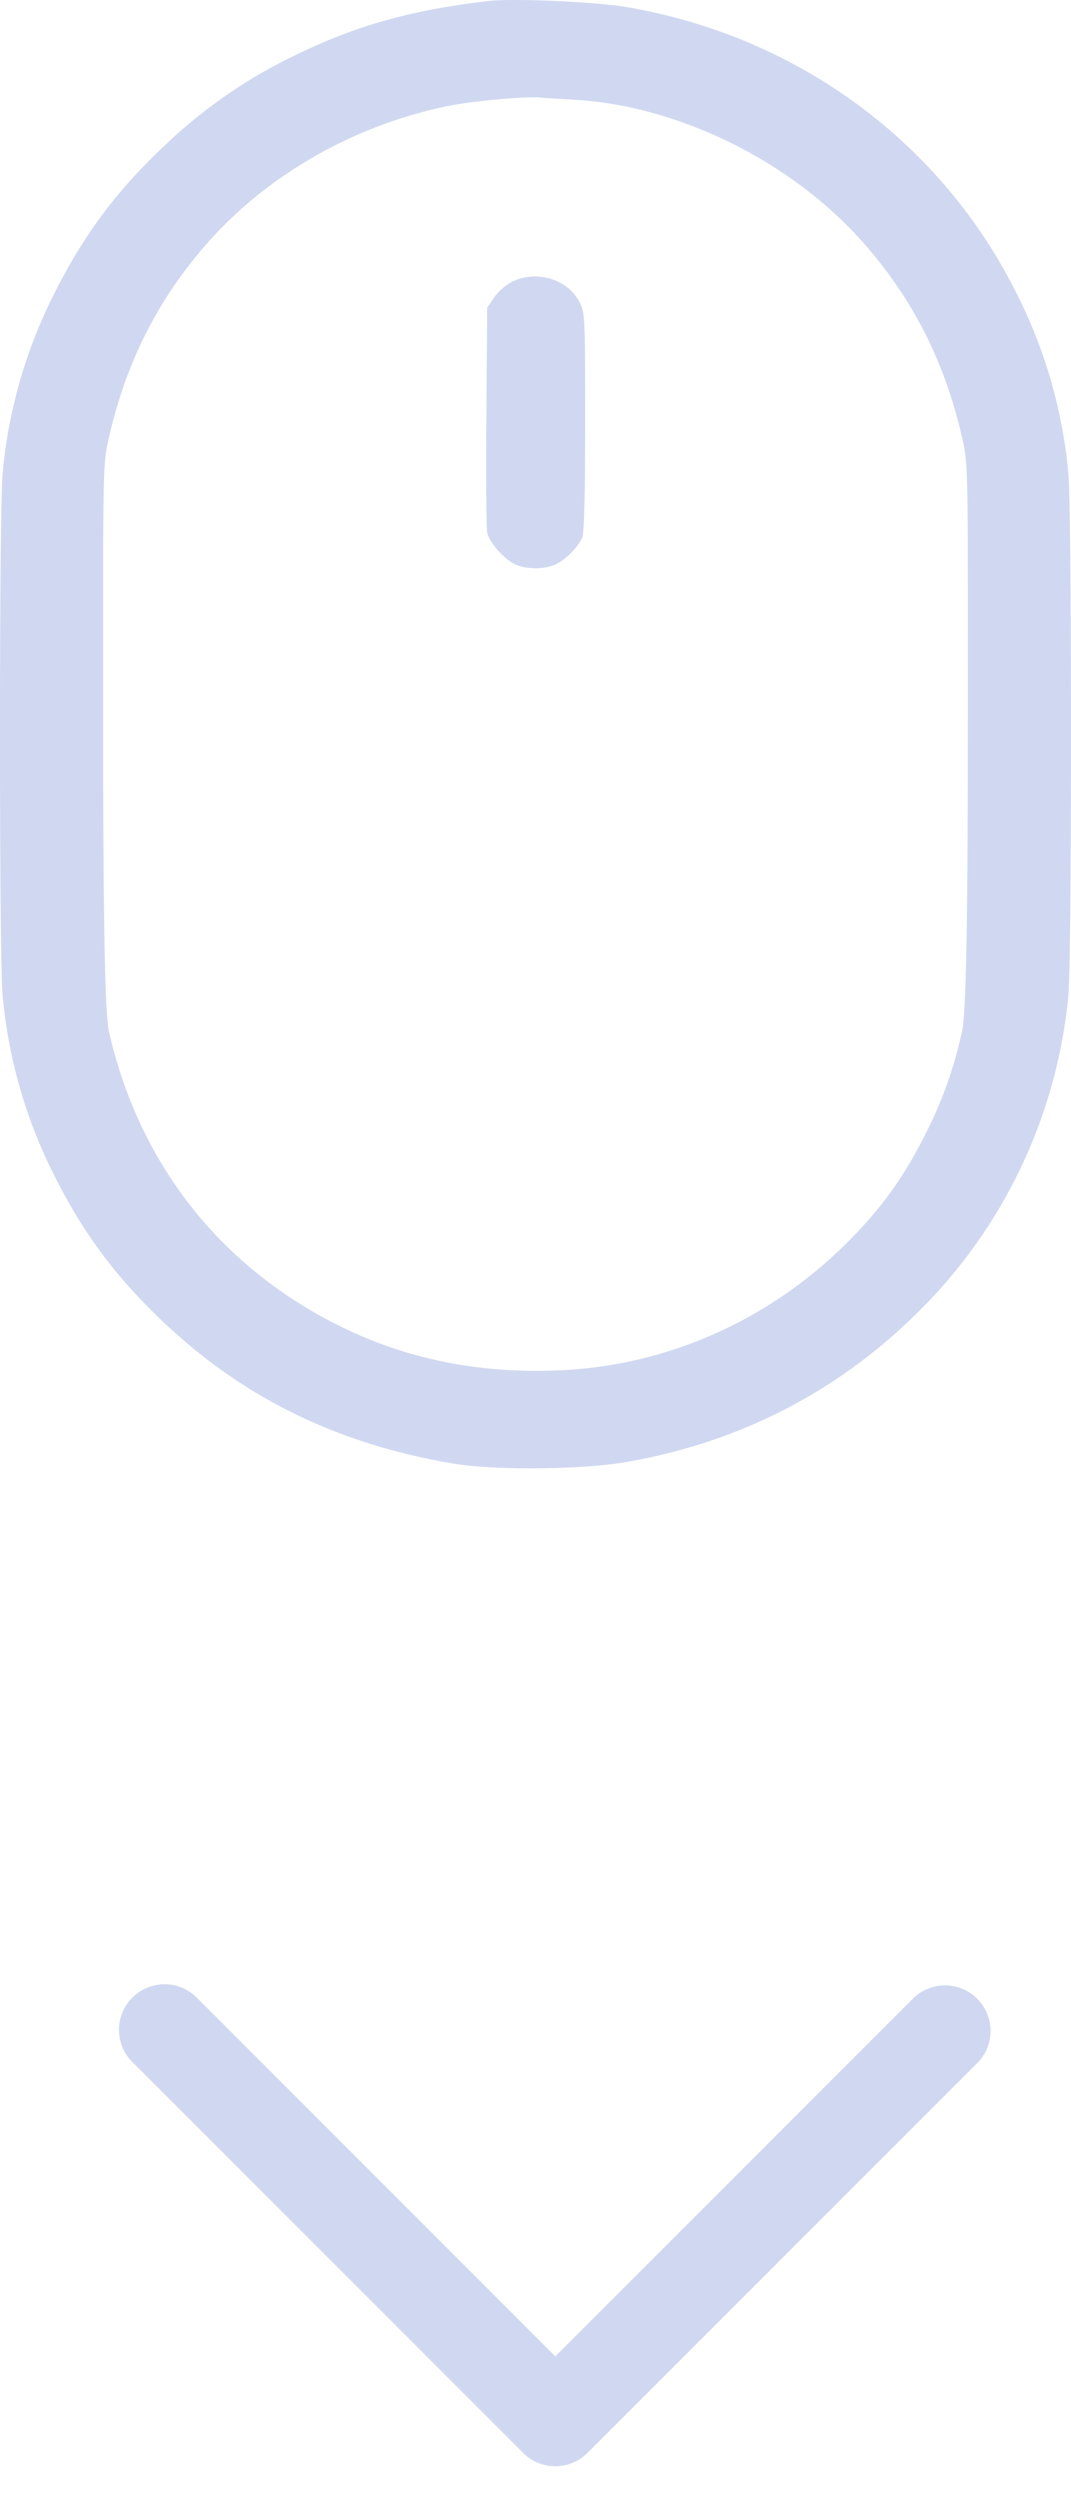 <svg width="27" height="63" fill="none" xmlns="http://www.w3.org/2000/svg"><path fill-rule="evenodd" clip-rule="evenodd" d="M7.474 1.377C8.994.638 10.37.254 12.314.025c.617-.072 2.697.02 3.485.154 4.284.728 7.91 3.383 9.816 7.187a12.552 12.552 0 0 1 1.318 4.557c.09.917.09 12.252 0 13.17a12.91 12.91 0 0 1-3.583 7.763c-2.083 2.144-4.625 3.48-7.586 3.989-1.113.191-3.309.209-4.339.035-2.891-.489-5.254-1.636-7.267-3.528-1.212-1.14-2.044-2.25-2.775-3.702a12.543 12.543 0 0 1-1.316-4.557c-.09-.918-.09-12.253 0-13.17a12.52 12.52 0 0 1 1.31-4.544c.75-1.487 1.586-2.602 2.811-3.747a12.656 12.656 0 0 1 3.286-2.255Zm14.23 4.673c-1.817-2.02-4.638-3.396-7.249-3.538-.362-.02-.733-.043-.823-.053-.357-.037-1.714.085-2.326.21-2.327.472-4.487 1.688-6.01 3.38-1.275 1.418-2.11 3.045-2.548 4.967-.146.642-.148.71-.148 5.355 0 4.644.002 8.986.148 9.628.762 3.34 2.824 5.953 5.878 7.445 1.713.837 3.6 1.196 5.653 1.077 2.587-.15 5.063-1.251 6.959-3.093.893-.868 1.485-1.665 2.042-2.751.465-.906.742-1.67.972-2.678.146-.642.148-4.984.148-9.628s-.002-4.713-.148-5.355c-.438-1.922-1.273-3.55-2.548-4.966Zm-9.247 1.445c.1-.147.298-.318.461-.399.612-.302 1.405-.057 1.694.523.135.272.14.359.14 3.008 0 1.767-.025 2.79-.07 2.907-.095.245-.444.593-.702.7-.27.113-.687.113-.96.002-.288-.117-.69-.563-.738-.822-.022-.116-.03-1.438-.02-2.936l.02-2.725.175-.258Zm-9.12 42.841a1.148 1.148 0 0 1 1.622 0L14 59.377l9.041-9.04a1.148 1.148 0 0 1 1.623 1.622L14.81 61.81a1.148 1.148 0 0 1-1.622 0l-9.852-9.85a1.147 1.147 0 0 1 0-1.623Z" fill="#D0D8F1"/></svg>